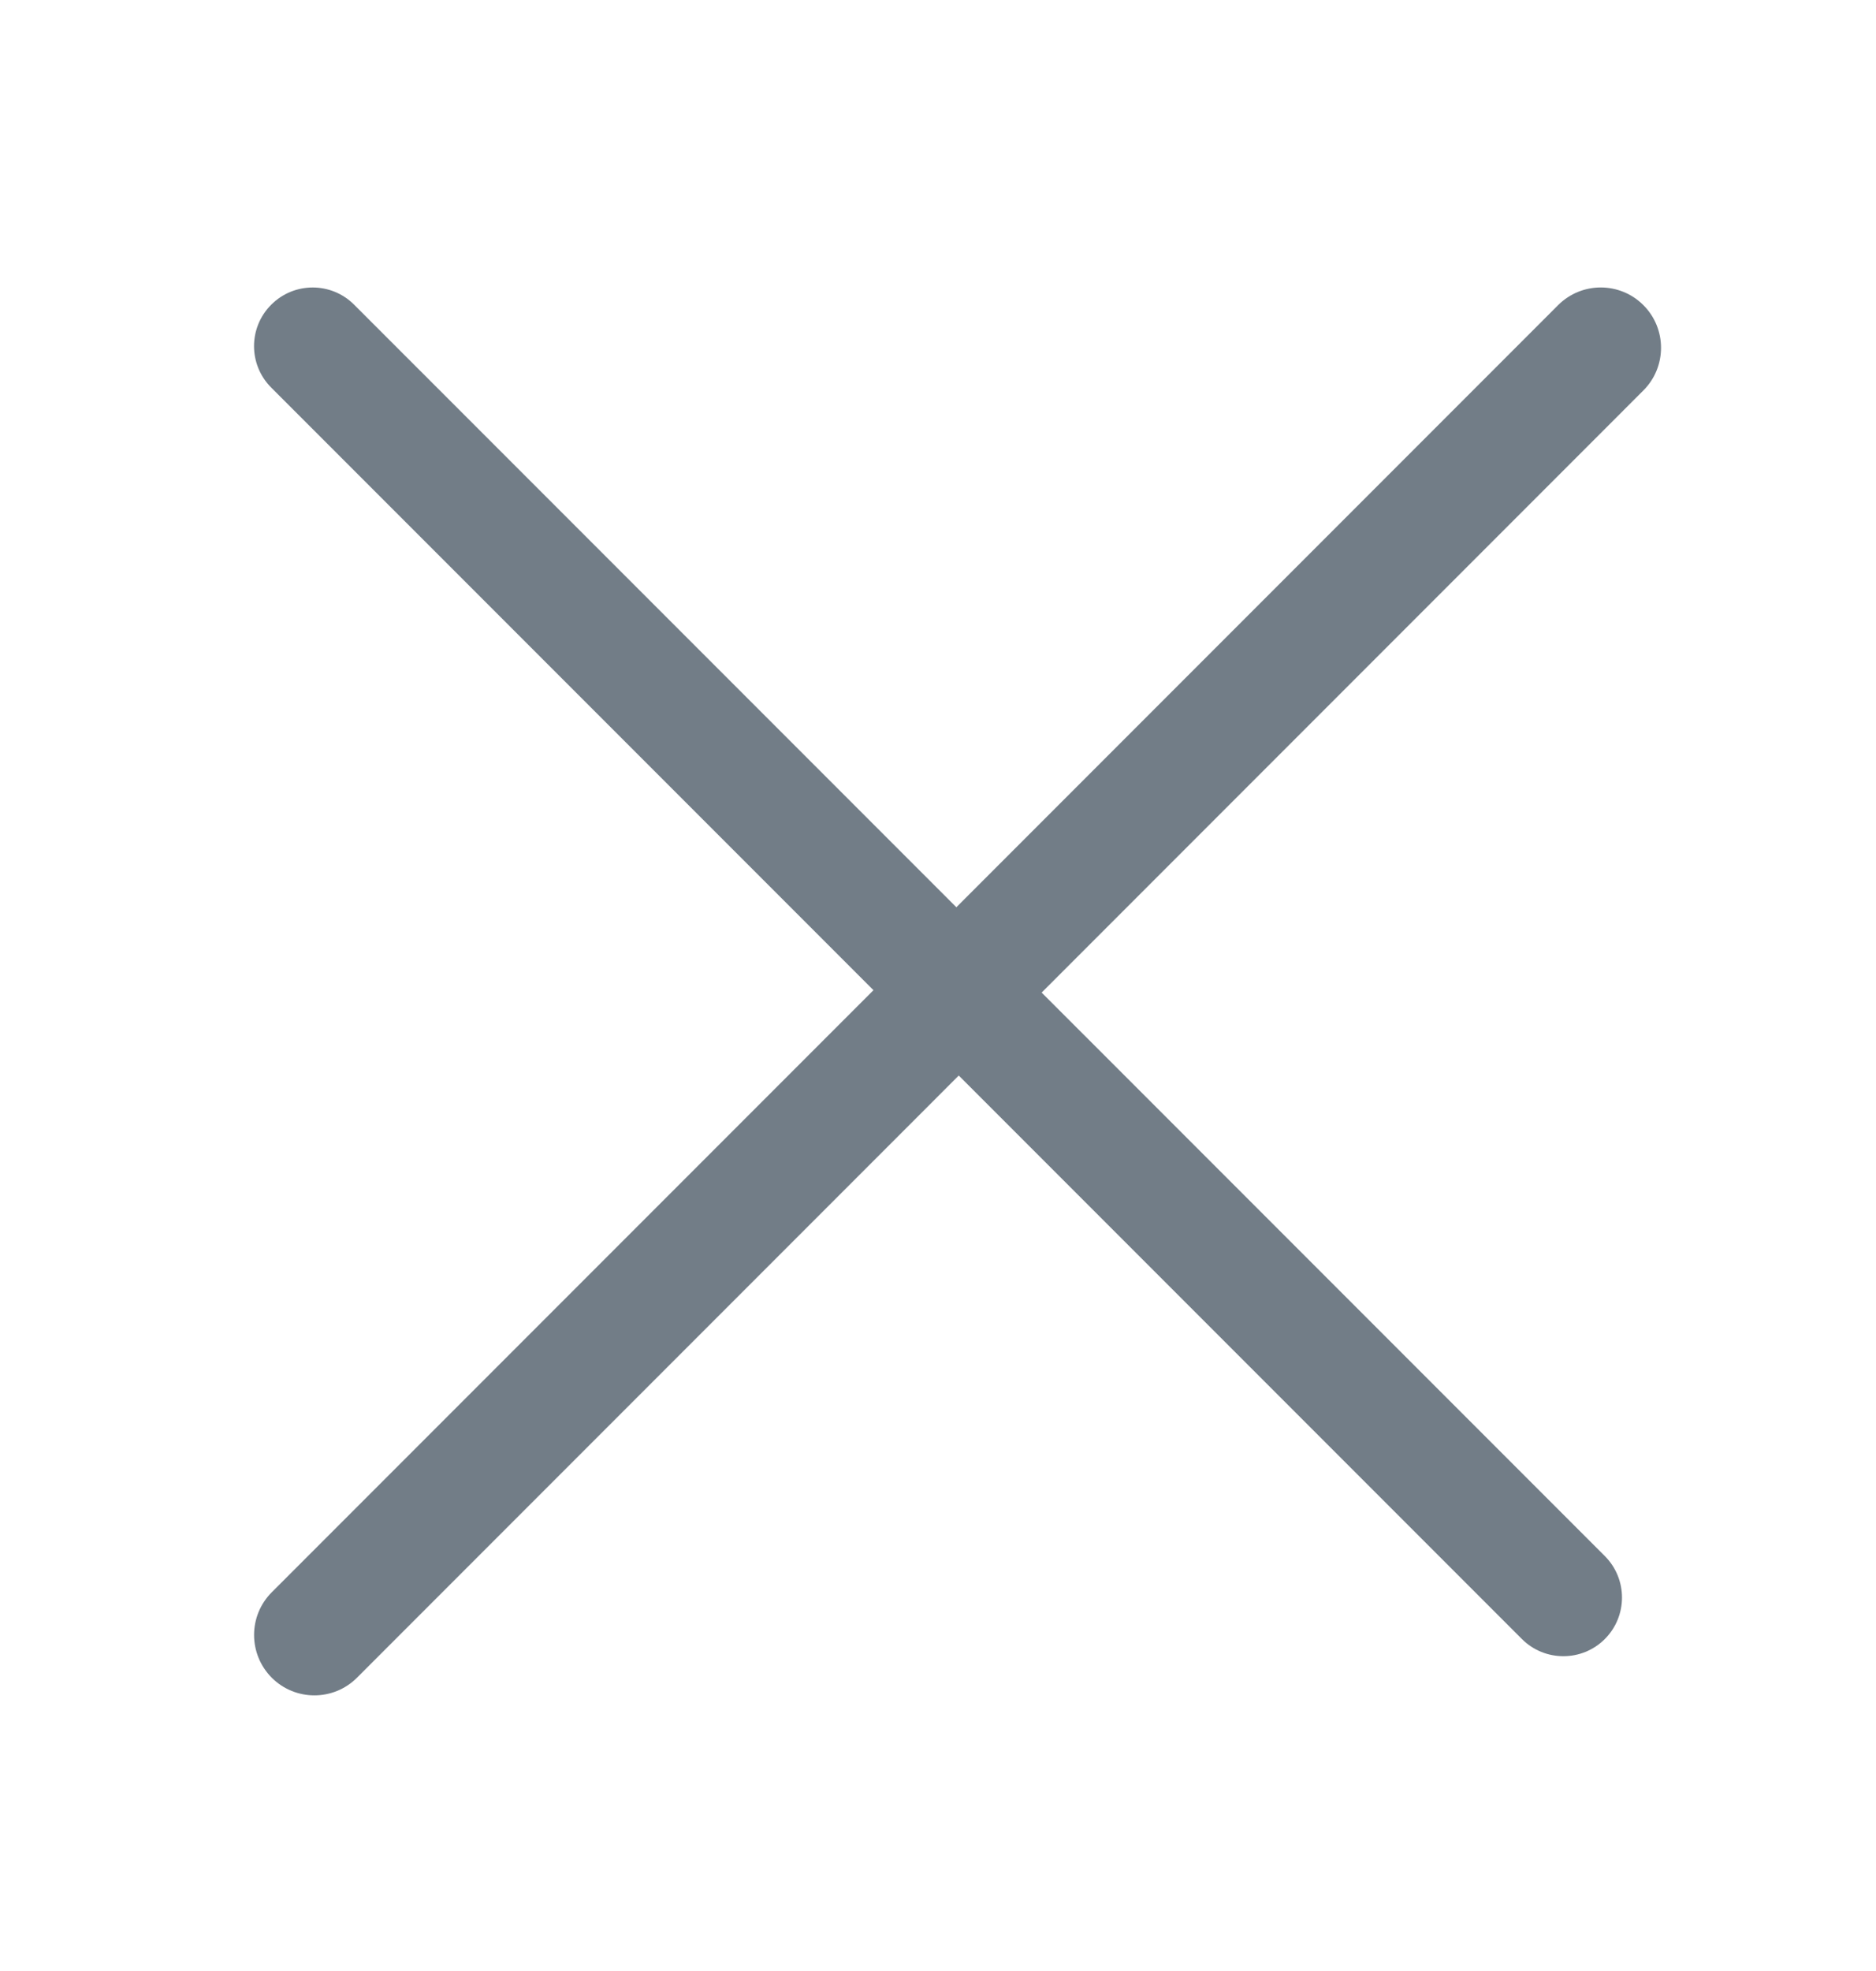 <svg width="20" height="21" viewBox="0 0 20 21" fill="none" xmlns="http://www.w3.org/2000/svg">
<path fill-rule="evenodd" clip-rule="evenodd" d="M2.892 3.246C3.136 3.002 3.531 3.002 3.775 3.246L17.109 16.579C17.353 16.823 17.353 17.219 17.109 17.463C16.865 17.707 16.469 17.707 16.225 17.463L2.892 4.13C2.647 3.886 2.647 3.49 2.892 3.246Z" fill="#727D87"/>
<path fill-rule="evenodd" clip-rule="evenodd" d="M17.52 3.251C17.771 3.502 17.771 3.909 17.52 4.16L3.806 17.875C3.555 18.126 3.148 18.126 2.897 17.875C2.646 17.623 2.646 17.216 2.897 16.965L16.611 3.251C16.862 3 17.269 3 17.52 3.251Z" fill="#727D87"/>
</svg>
